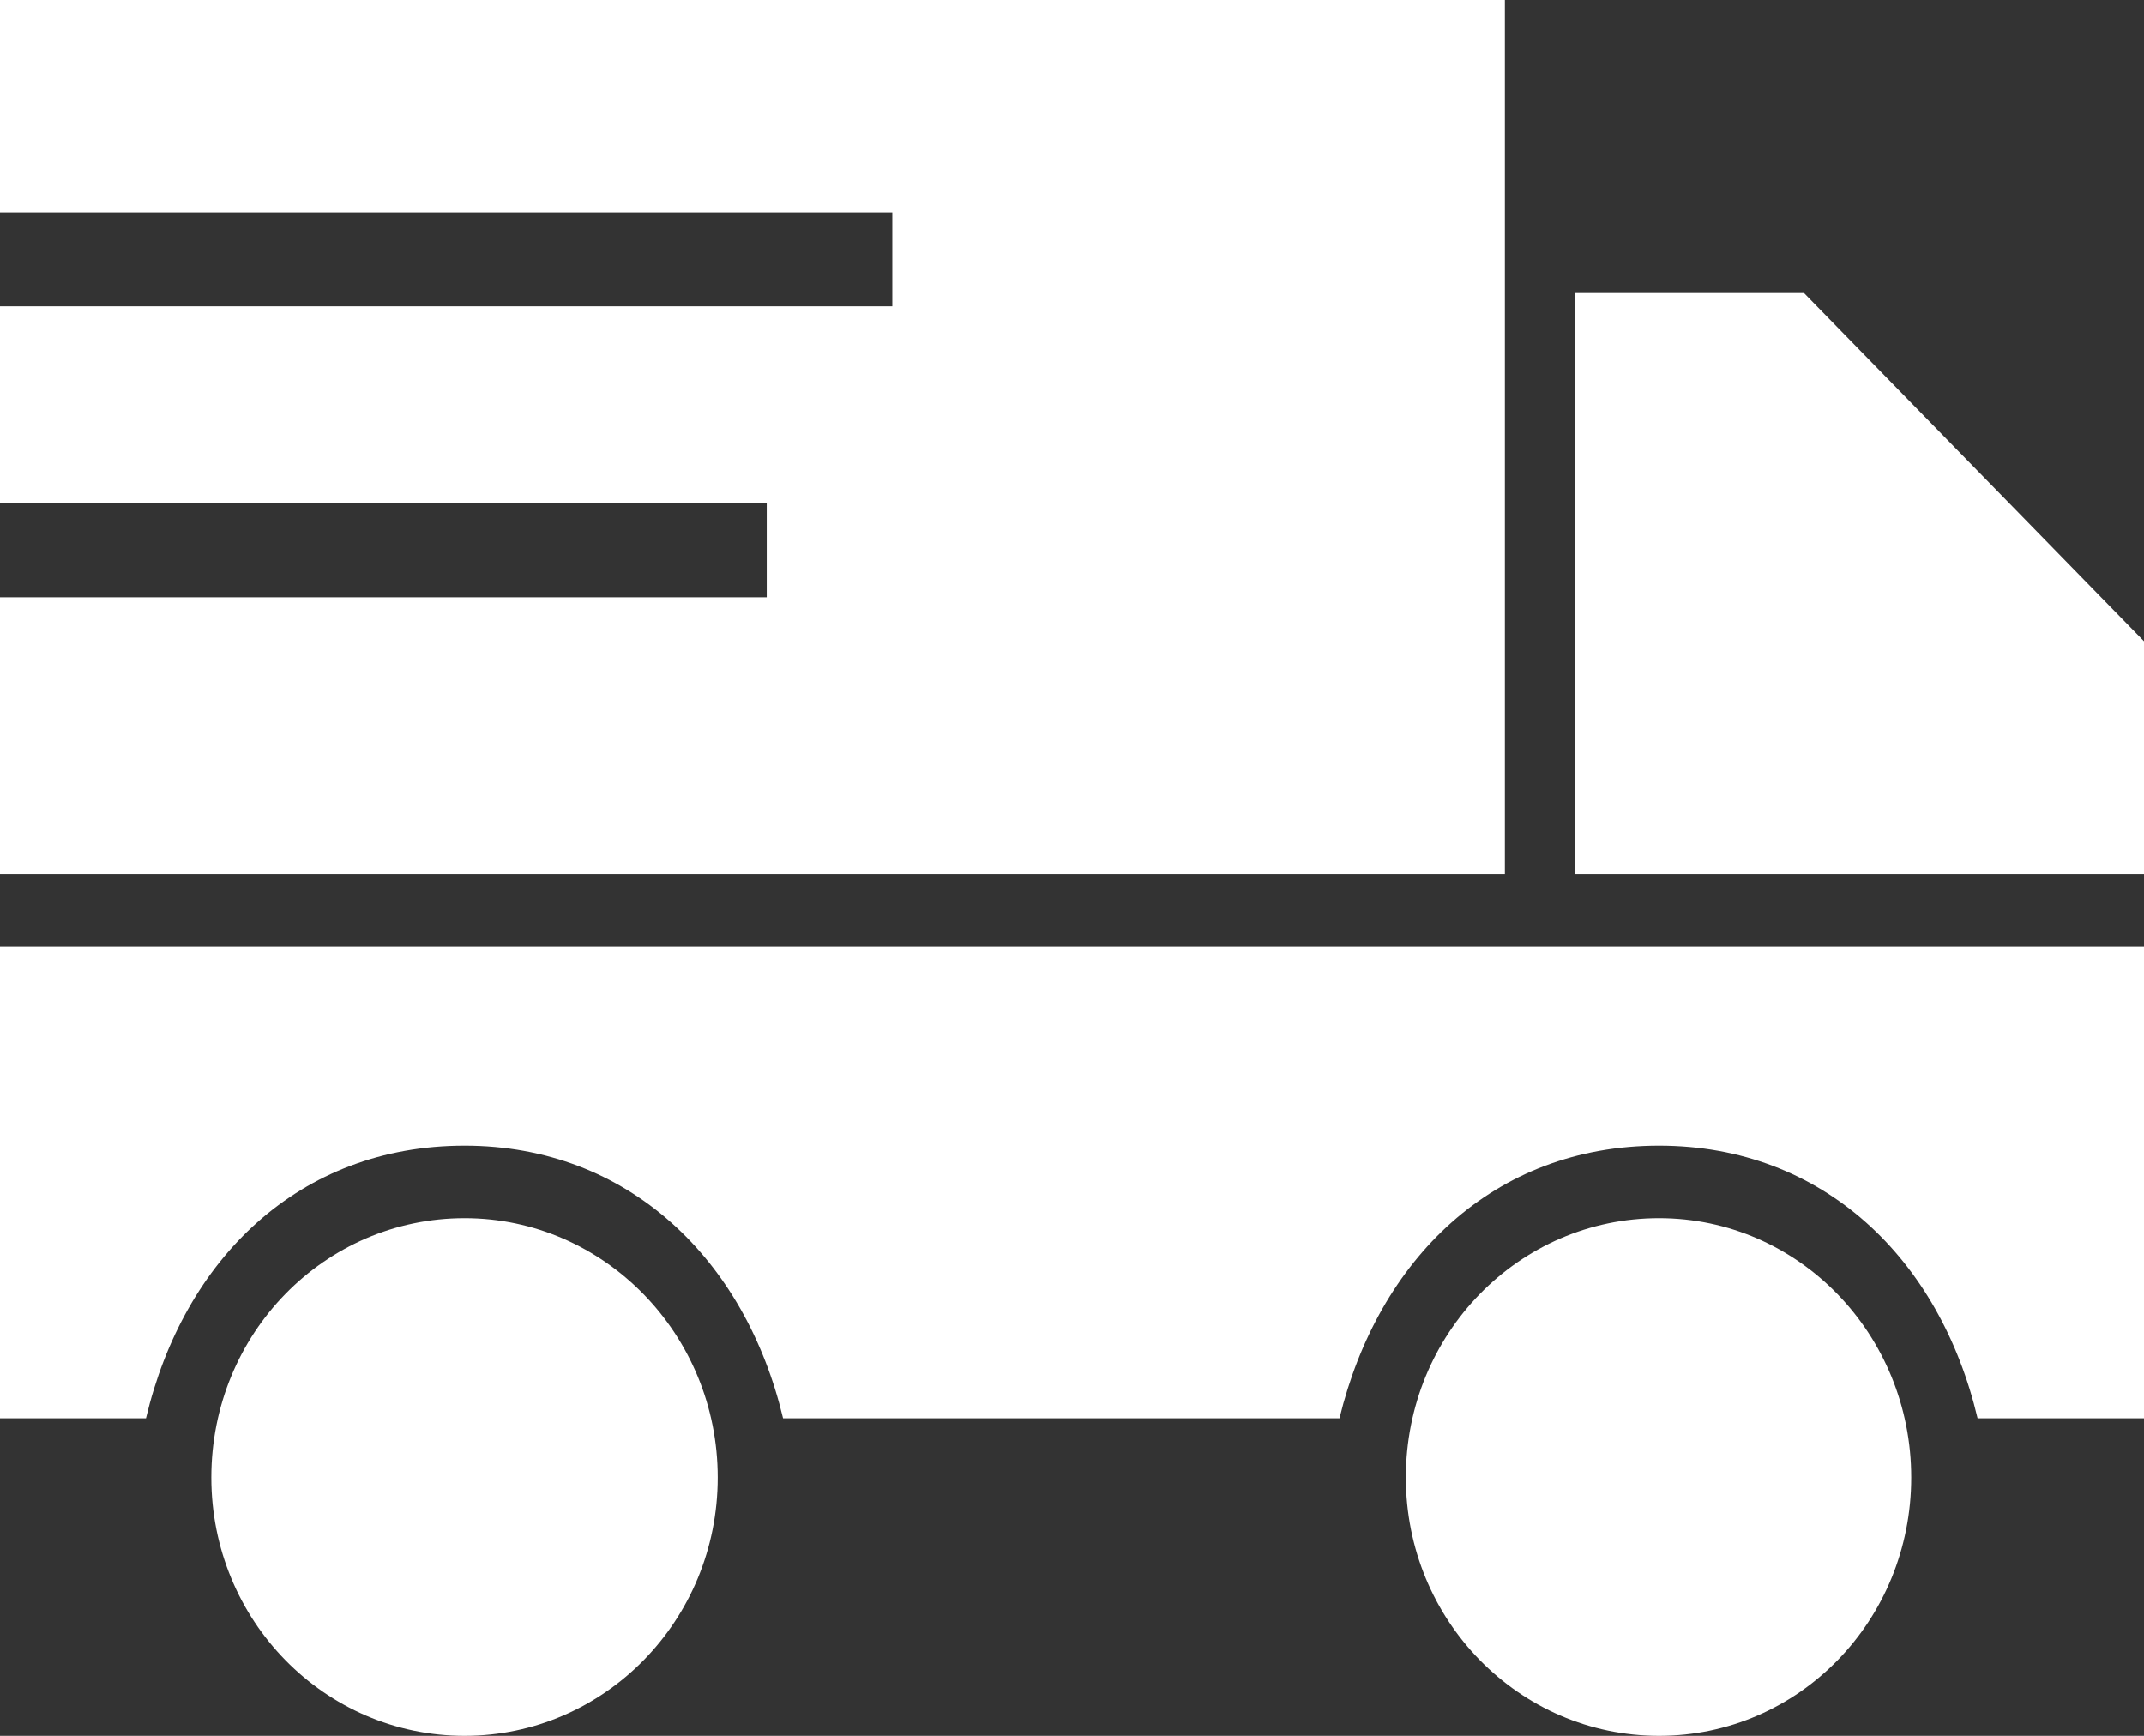 <svg xmlns="http://www.w3.org/2000/svg" viewBox="0 0 21 17" width="21" height="17">
	<rect x="0" y="0" width="21" height="17" fill="#333333" stroke="none"/>
	<style>
		tspan { white-space:pre }
		.shp0 { fill: #ffffff } 
	</style>
	<path id="Shape 993" class="shp0" d="M21 8.56L15.43 8.56L15.43 2.87L17.67 2.87L21 6.28L21 8.56ZM4.5 13.12C5.24 13.12 5.84 13.73 5.84 14.49C5.84 15.25 5.24 15.86 4.5 15.86C3.75 15.86 3.15 15.25 3.15 14.49C3.15 13.73 3.75 13.12 4.5 13.12L4.5 13.12ZM16.21 13.12C16.95 13.12 17.55 13.73 17.55 14.49C17.55 15.25 16.95 15.86 16.21 15.86C15.46 15.86 14.86 15.25 14.86 14.49C14.86 13.73 15.46 13.12 16.21 13.12ZM4.55 11.22C2.93 11.22 1.8 12.33 1.43 13.89L0 13.89L0 9.27C7 9.27 14 9.27 21 9.27L21 13.89L19.37 13.89C19 12.33 17.86 11.22 16.25 11.22C14.63 11.22 13.5 12.33 13.12 13.89L7.67 13.89C7.3 12.34 6.16 11.22 4.55 11.22L4.55 11.22ZM16.25 11.93C17.62 11.93 18.72 13.07 18.72 14.47C18.72 15.87 17.62 17 16.25 17C14.88 17 13.77 15.87 13.77 14.47C13.77 13.06 14.88 11.93 16.25 11.93ZM4.55 11.93C5.92 11.93 7.03 13.07 7.03 14.47C7.03 15.87 5.92 17 4.55 17C3.18 17 2.07 15.87 2.07 14.47C2.07 13.06 3.18 11.93 4.55 11.93ZM14.74 8.32L14.74 8.56L0 8.56L0 5.85L7.51 5.85L7.51 4.93L0 4.93L0 3L8.74 3L8.74 2.08L0 2.08L0 0L14.74 0C14.74 2.77 14.74 5.55 14.74 8.32L14.74 8.32Z" />
</svg>